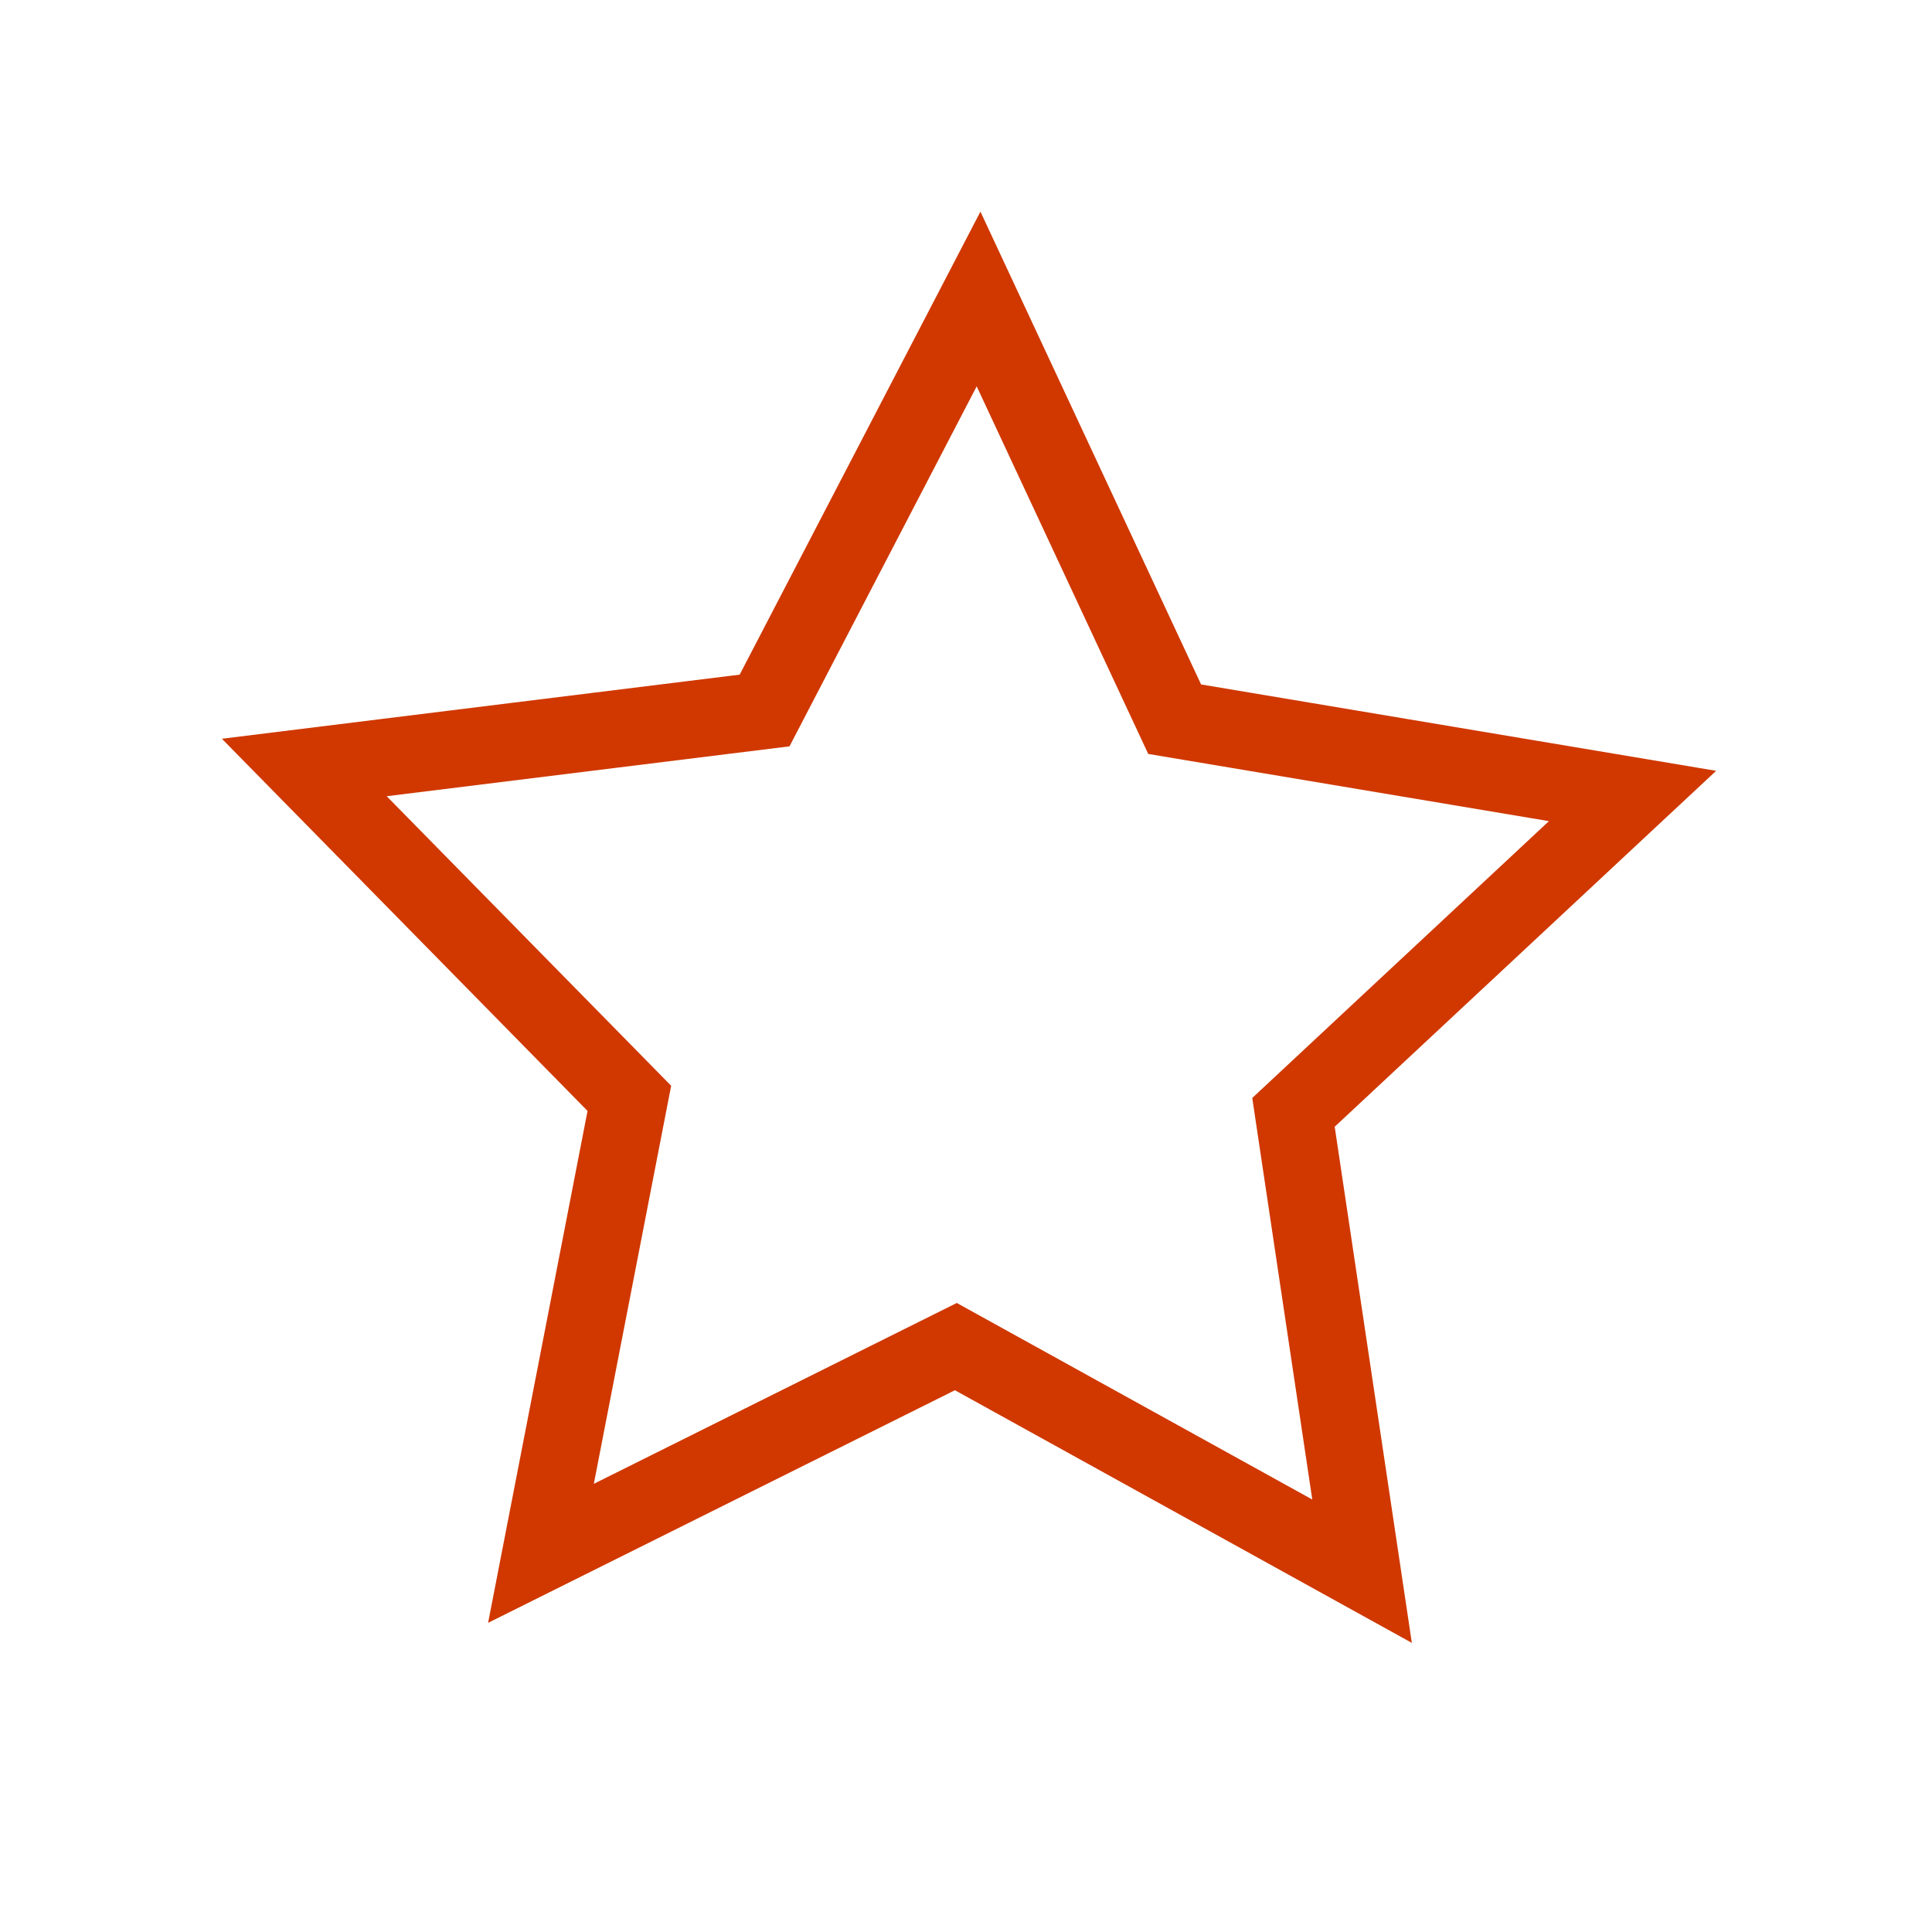 <?xml version="1.0" encoding="UTF-8"?>
<!-- Generator: Adobe Illustrator 27.1.1, SVG Export Plug-In . SVG Version: 6.00 Build 0)  -->
<svg xmlns="http://www.w3.org/2000/svg" xmlns:xlink="http://www.w3.org/1999/xlink" version="1.1" id="Layer_1" x="0px" y="0px" viewBox="0 0 400 400" style="enable-background:new 0 0 400 400;" xml:space="preserve">
<style type="text/css">
	.st0{display:none;}
	.st1{fill:none;stroke:#D03800;stroke-width:16;stroke-miterlimit:10;}
</style>
<g id="Layer_1_00000088091163720634400200000003853139409298838446_" class="st0">
</g>
<g id="Layer_2_00000031921387881645160350000006447594553610563238_">
	<polygon class="st1" points="282,325.3 197.9,278.8 112,321.6 130.3,227.4 63,158.9 158.3,147.1 202.6,61.9 243.2,148.9 338,164.8    267.8,230.3  "></polygon>
</g>
</svg>
